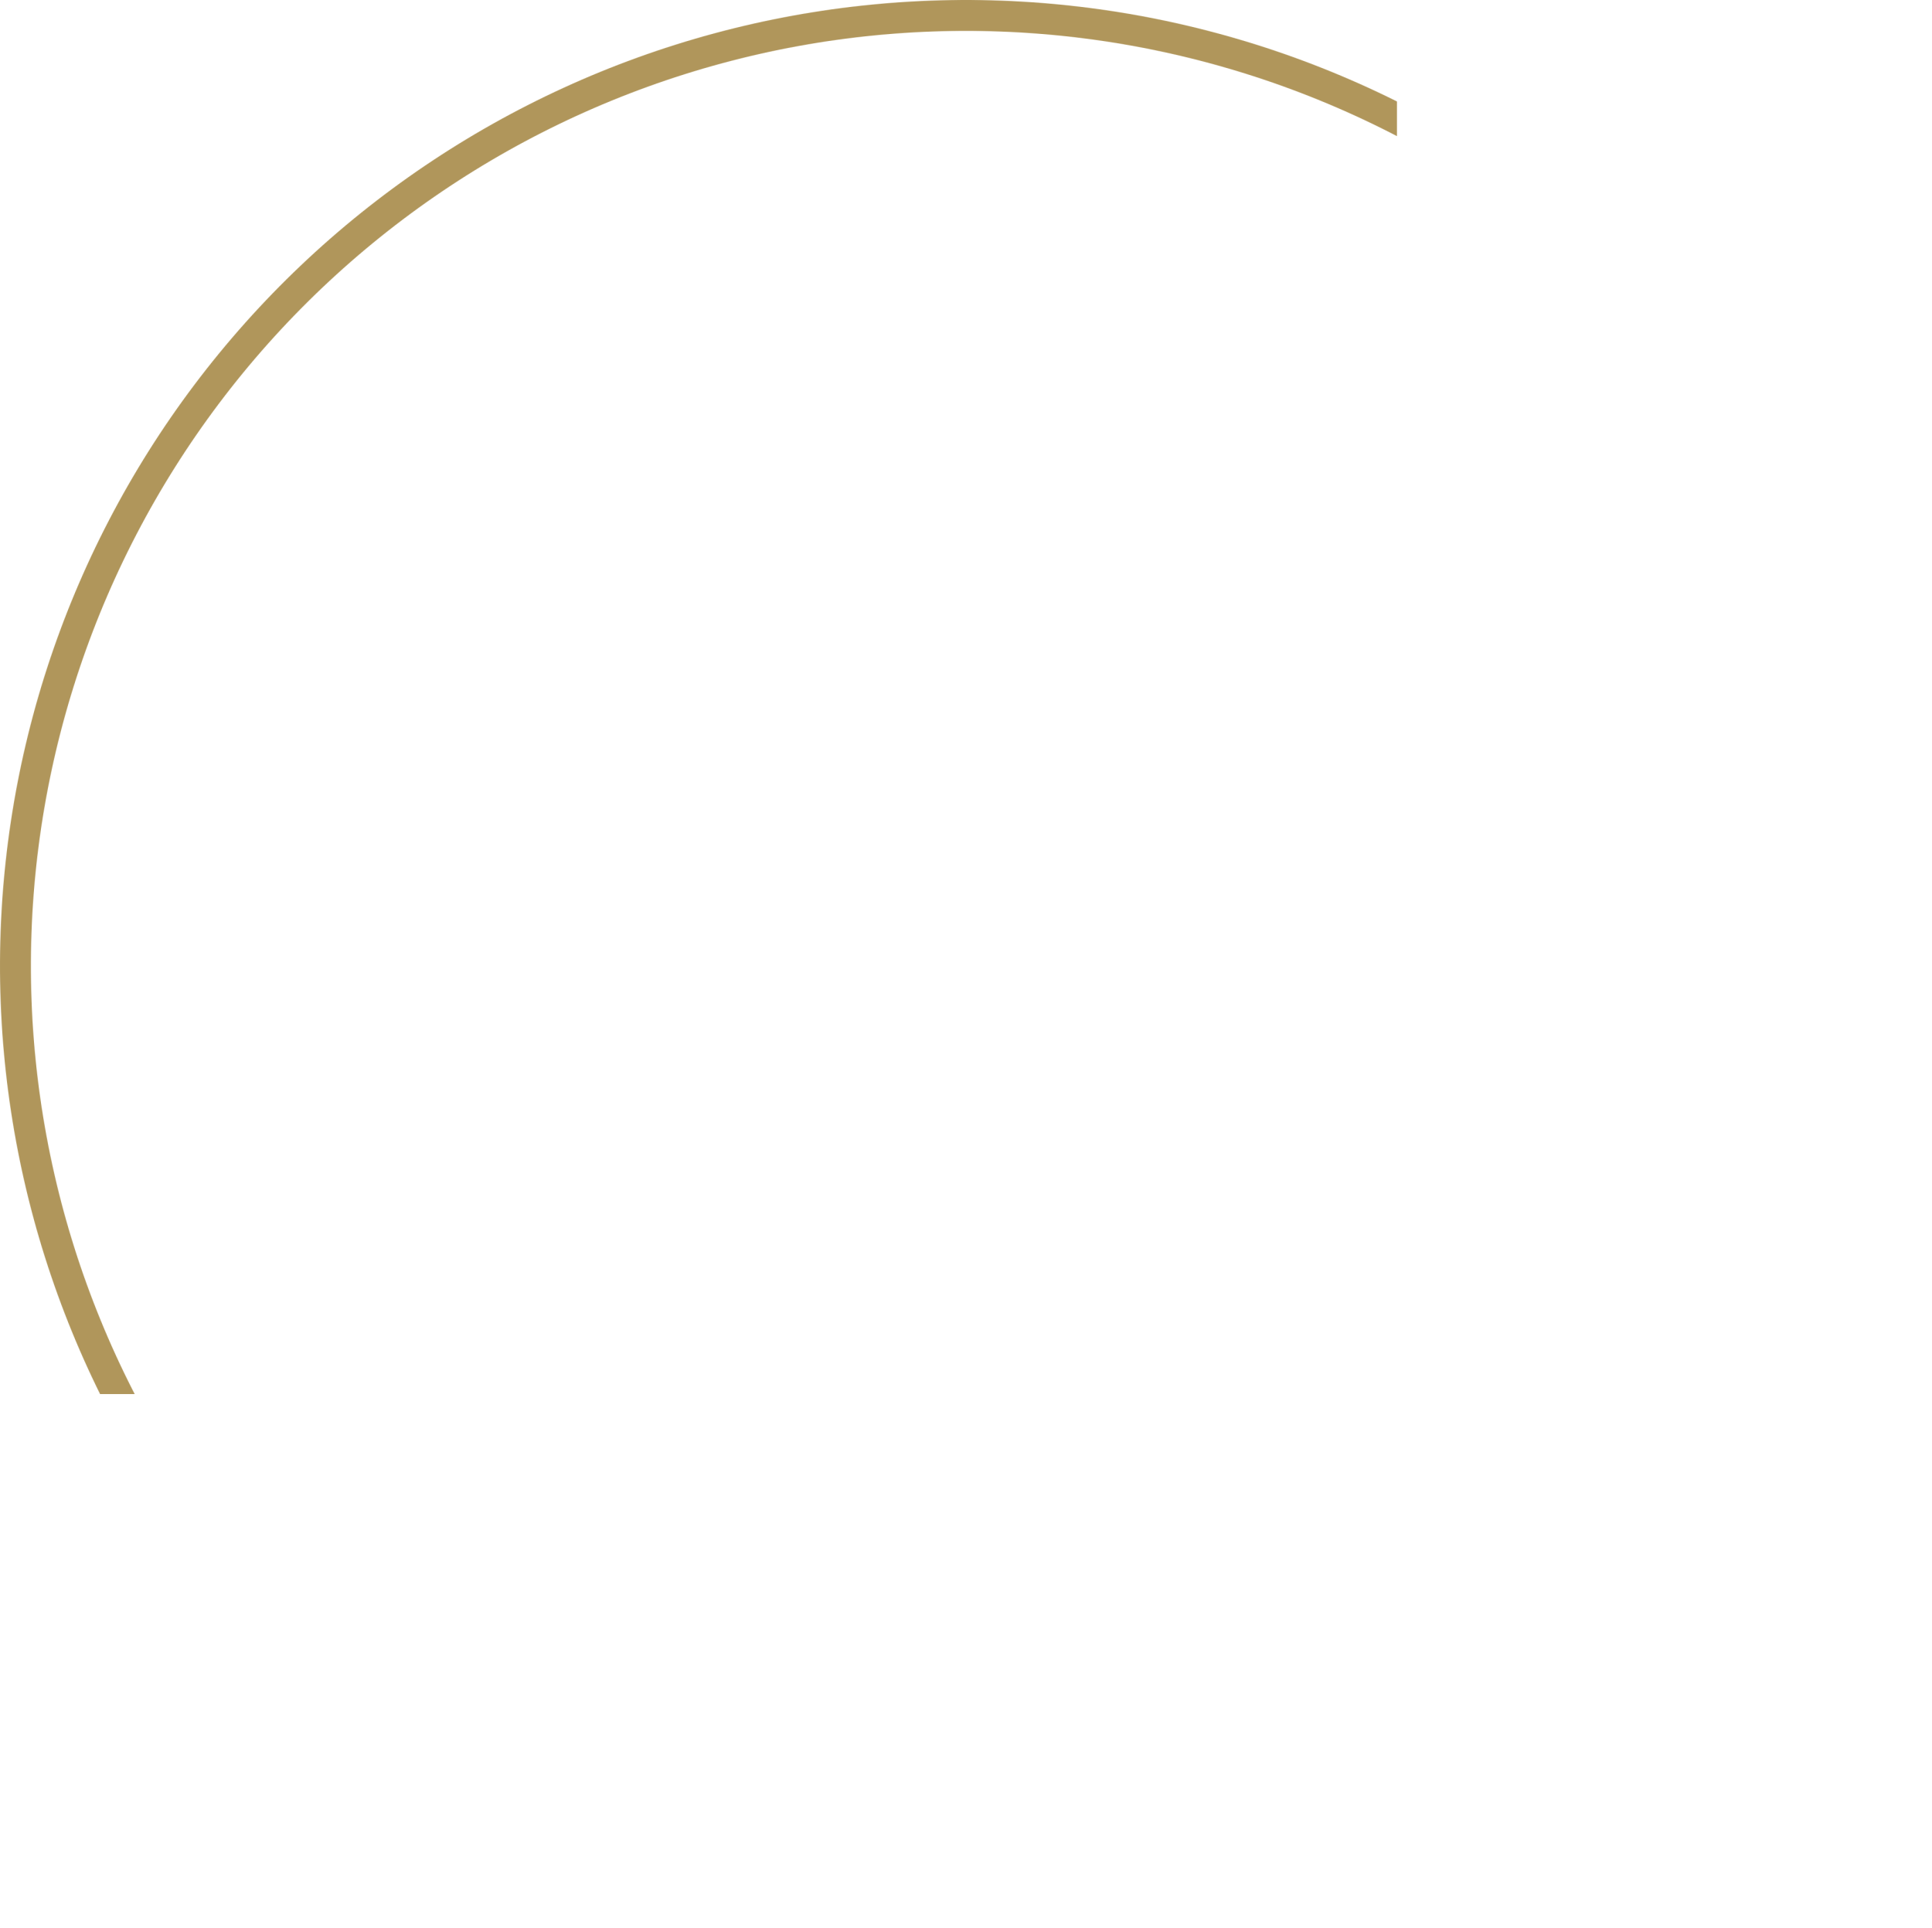<?xml version="1.0" encoding="UTF-8"?> <svg xmlns="http://www.w3.org/2000/svg" width="4149" height="4140" viewBox="0 0 4149 4140" fill="none"> <mask id="path-1-inside-1_606_18" fill="white"> <path d="M2273.8 4139.4C2733.53 4095.03 3165.3 3898.51 3500.7 3580.98C3836.11 3263.45 4055.95 2843.07 4125.41 2386.46C4194.86 1929.84 4109.95 1463.11 3884.13 1060.21C3658.31 657.316 3304.49 341.301 2878.75 162.243C2453 -16.815 1979.68 -48.676 1533.78 71.71C1087.88 192.096 694.902 457.843 417.123 826.841C139.344 1195.84 -7.351 1646.98 0.283 2108.79C7.916 2570.59 169.442 3016.64 459.265 3376.26L510.933 3334.61C230.382 2986.5 74.023 2554.72 66.634 2107.69C59.244 1660.66 201.247 1223.95 470.14 866.751C739.033 509.557 1119.44 252.311 1551.08 135.776C1982.71 19.241 2440.9 50.082 2853.02 223.413C3265.15 396.743 3607.65 702.649 3826.24 1092.66C4044.84 1482.67 4127.04 1934.47 4059.8 2376.48C3992.57 2818.49 3779.76 3225.42 3455.08 3532.79C3130.41 3840.16 2712.44 4030.4 2267.42 4073.35L2273.8 4139.4Z"></path> </mask> <path d="M2273.8 4139.4C2733.53 4095.03 3165.3 3898.51 3500.7 3580.98C3836.11 3263.45 4055.95 2843.07 4125.41 2386.46C4194.86 1929.84 4109.95 1463.11 3884.13 1060.21C3658.31 657.316 3304.49 341.301 2878.75 162.243C2453 -16.815 1979.68 -48.676 1533.78 71.71C1087.88 192.096 694.902 457.843 417.123 826.841C139.344 1195.84 -7.351 1646.98 0.283 2108.79C7.916 2570.59 169.442 3016.64 459.265 3376.26L510.933 3334.61C230.382 2986.5 74.023 2554.72 66.634 2107.69C59.244 1660.66 201.247 1223.95 470.14 866.751C739.033 509.557 1119.44 252.311 1551.08 135.776C1982.71 19.241 2440.9 50.082 2853.02 223.413C3265.15 396.743 3607.65 702.649 3826.24 1092.66C4044.84 1482.67 4127.04 1934.47 4059.8 2376.48C3992.57 2818.49 3779.76 3225.42 3455.08 3532.79C3130.41 3840.16 2712.44 4030.4 2267.42 4073.35L2273.8 4139.4Z" fill="#B0965B" stroke="#B0965B" stroke-width="26" mask="url(#path-1-inside-1_606_18)"></path> </svg> 